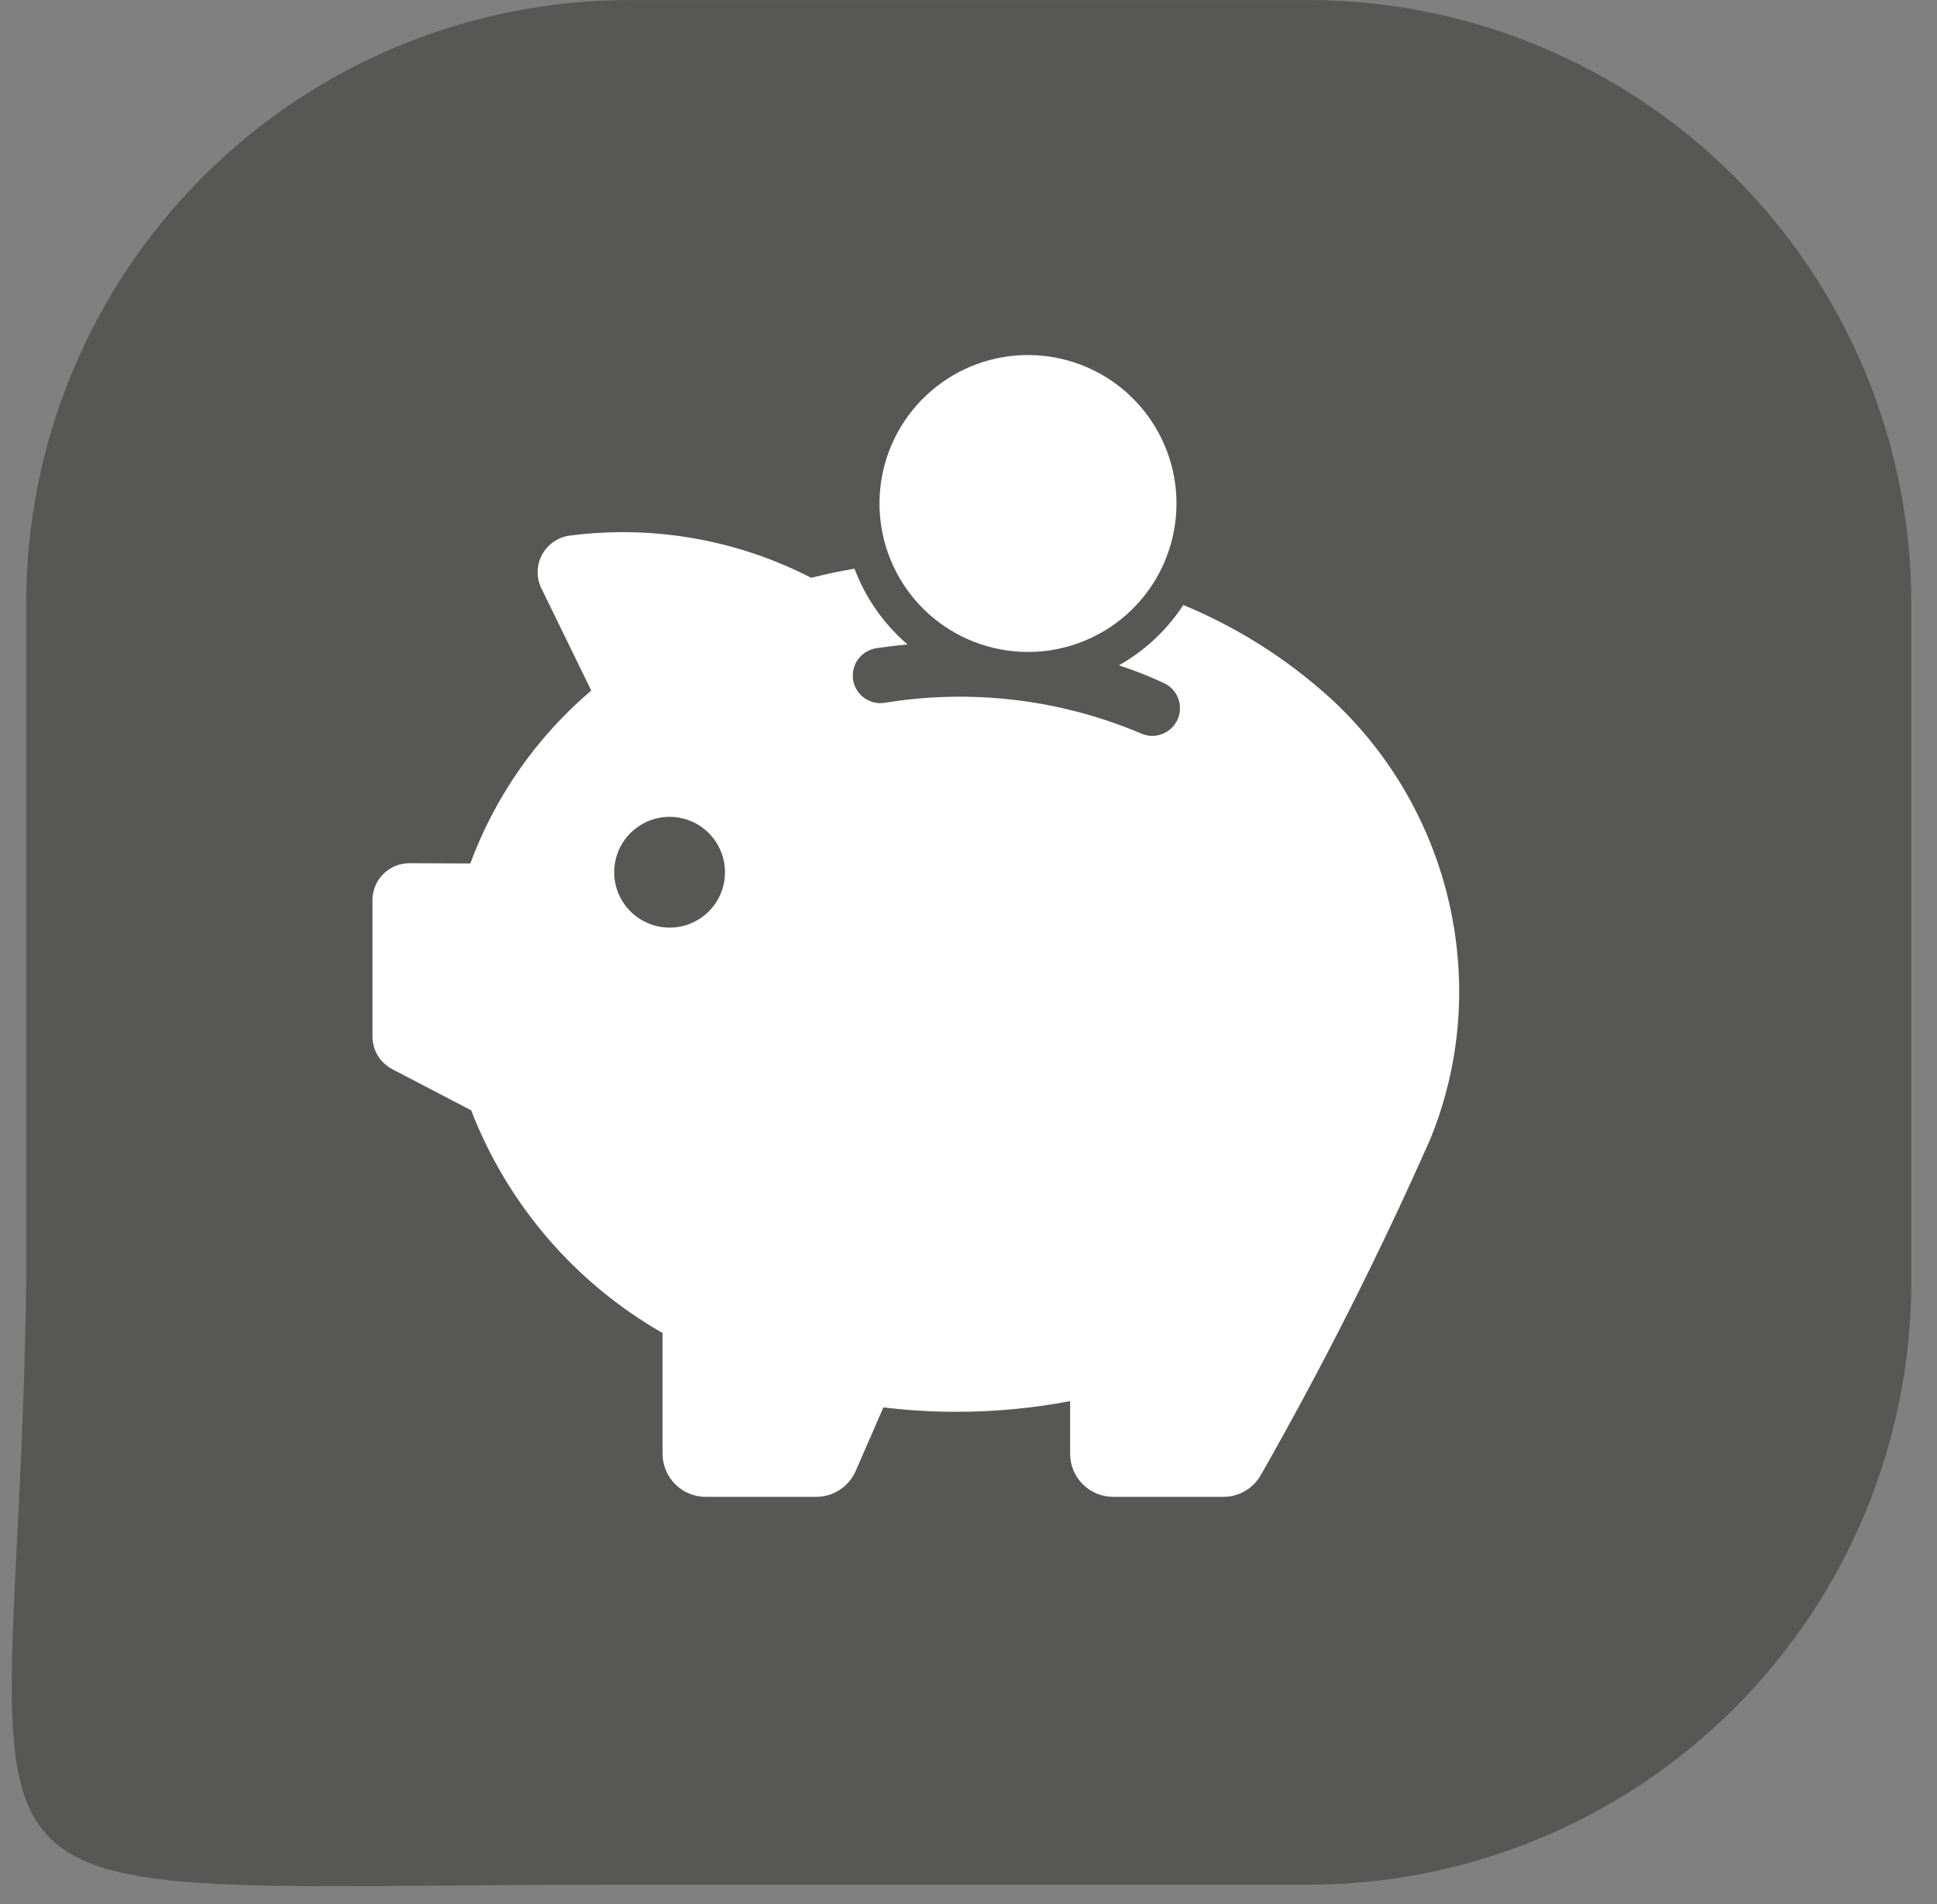 <svg width="60" height="59" viewBox="0 0 60 59" fill="none" xmlns="http://www.w3.org/2000/svg">
<rect x="0" y="0" width="60" height="59" fill="#808080" stroke="none"/>
<g clip-path="url(#clip0_443_19697)">
<path d="M0.811 39.741V18.654C0.821 13.71 2.79 8.971 6.286 5.475C9.782 1.979 14.521 0.011 19.465 0.001H40.551C45.495 0.011 50.233 1.98 53.729 5.476C57.225 8.972 59.194 13.71 59.204 18.654V39.741C59.194 44.685 57.226 49.424 53.73 52.92C50.234 56.416 45.495 58.385 40.551 58.395H19.194C-3.515 58.395 0.54 60.287 0.811 39.741Z" fill="#575756"/>
<path d="M20.741 28.74C20.402 28.74 20.07 28.64 19.788 28.451C19.505 28.262 19.285 27.994 19.155 27.681C19.026 27.367 18.992 27.022 19.058 26.689C19.124 26.356 19.288 26.05 19.528 25.811C19.768 25.571 20.074 25.407 20.407 25.341C20.74 25.275 21.085 25.309 21.398 25.439C21.712 25.569 21.98 25.789 22.168 26.072C22.357 26.354 22.457 26.686 22.457 27.025C22.457 27.251 22.413 27.474 22.327 27.682C22.241 27.89 22.114 28.08 21.955 28.239C21.796 28.398 21.606 28.524 21.398 28.61C21.19 28.697 20.966 28.741 20.741 28.74ZM41.223 21.645C39.88 20.421 38.334 19.44 36.655 18.745C36.437 19.076 36.187 19.384 35.908 19.664C35.537 20.037 35.116 20.357 34.658 20.614C35.135 20.77 35.603 20.954 36.058 21.166C36.264 21.263 36.423 21.437 36.5 21.651C36.577 21.865 36.566 22.1 36.47 22.306C36.373 22.512 36.199 22.671 35.985 22.748C35.772 22.826 35.536 22.815 35.33 22.718C32.828 21.663 30.079 21.336 27.4 21.776C27.188 21.808 26.973 21.76 26.795 21.641C26.617 21.522 26.49 21.341 26.439 21.133C26.411 21.018 26.408 20.898 26.429 20.781C26.45 20.664 26.495 20.553 26.561 20.454C26.628 20.356 26.714 20.272 26.814 20.208C26.914 20.145 27.027 20.102 27.144 20.084C27.415 20.043 27.744 20.001 28.108 19.967C27.998 19.867 27.892 19.773 27.788 19.667C27.263 19.144 26.845 18.523 26.557 17.84C26.525 17.769 26.495 17.692 26.469 17.62C26.015 17.696 25.569 17.791 25.127 17.902C22.836 16.722 20.241 16.265 17.685 16.59C17.502 16.608 17.325 16.671 17.171 16.772C17.017 16.873 16.889 17.01 16.799 17.171C16.709 17.332 16.66 17.512 16.654 17.696C16.649 17.881 16.689 18.064 16.77 18.229L18.314 21.395C16.626 22.83 15.336 24.675 14.568 26.753L12.685 26.745C12.534 26.745 12.385 26.774 12.246 26.831C12.107 26.888 11.98 26.973 11.873 27.079C11.767 27.185 11.682 27.311 11.624 27.451C11.567 27.59 11.537 27.739 11.537 27.889V32.114C11.537 32.323 11.594 32.528 11.703 32.707C11.811 32.885 11.967 33.031 12.152 33.127L14.595 34.401C15.719 37.314 17.813 39.751 20.524 41.301V45.043C20.524 45.397 20.665 45.736 20.915 45.986C21.165 46.236 21.504 46.377 21.858 46.377H25.282C25.541 46.377 25.795 46.301 26.012 46.159C26.23 46.017 26.401 45.815 26.505 45.577L27.364 43.605C28.114 43.697 28.869 43.743 29.625 43.742C30.807 43.743 31.987 43.632 33.148 43.411V45.043C33.148 45.397 33.289 45.736 33.539 45.986C33.789 46.236 34.128 46.377 34.482 46.377H37.891C38.132 46.378 38.369 46.313 38.577 46.19C38.784 46.066 38.954 45.889 39.069 45.677C40.99 42.301 42.74 38.83 44.311 35.277C45.032 33.504 45.321 31.584 45.154 29.677C44.892 26.603 43.49 23.737 41.223 21.643" fill="white"/>
<path d="M30.155 19.879C30.694 20.091 31.268 20.2 31.848 20.199C32.134 20.2 32.42 20.174 32.701 20.119C33.79 19.913 34.767 19.32 35.454 18.45C36.14 17.58 36.489 16.491 36.438 15.385C36.386 14.278 35.936 13.227 35.171 12.425C34.406 11.623 33.378 11.124 32.274 11.02C31.171 10.916 30.067 11.214 29.166 11.859C28.265 12.504 27.627 13.452 27.369 14.53C27.111 15.607 27.251 16.742 27.763 17.725C28.275 18.708 29.124 19.473 30.155 19.879Z" fill="white"/>
</g>
<defs>
<clipPath id="clip0_443_19697">
<rect width="59.476" height="58.44" fill="white"/>
</clipPath>
</defs>
</svg>
